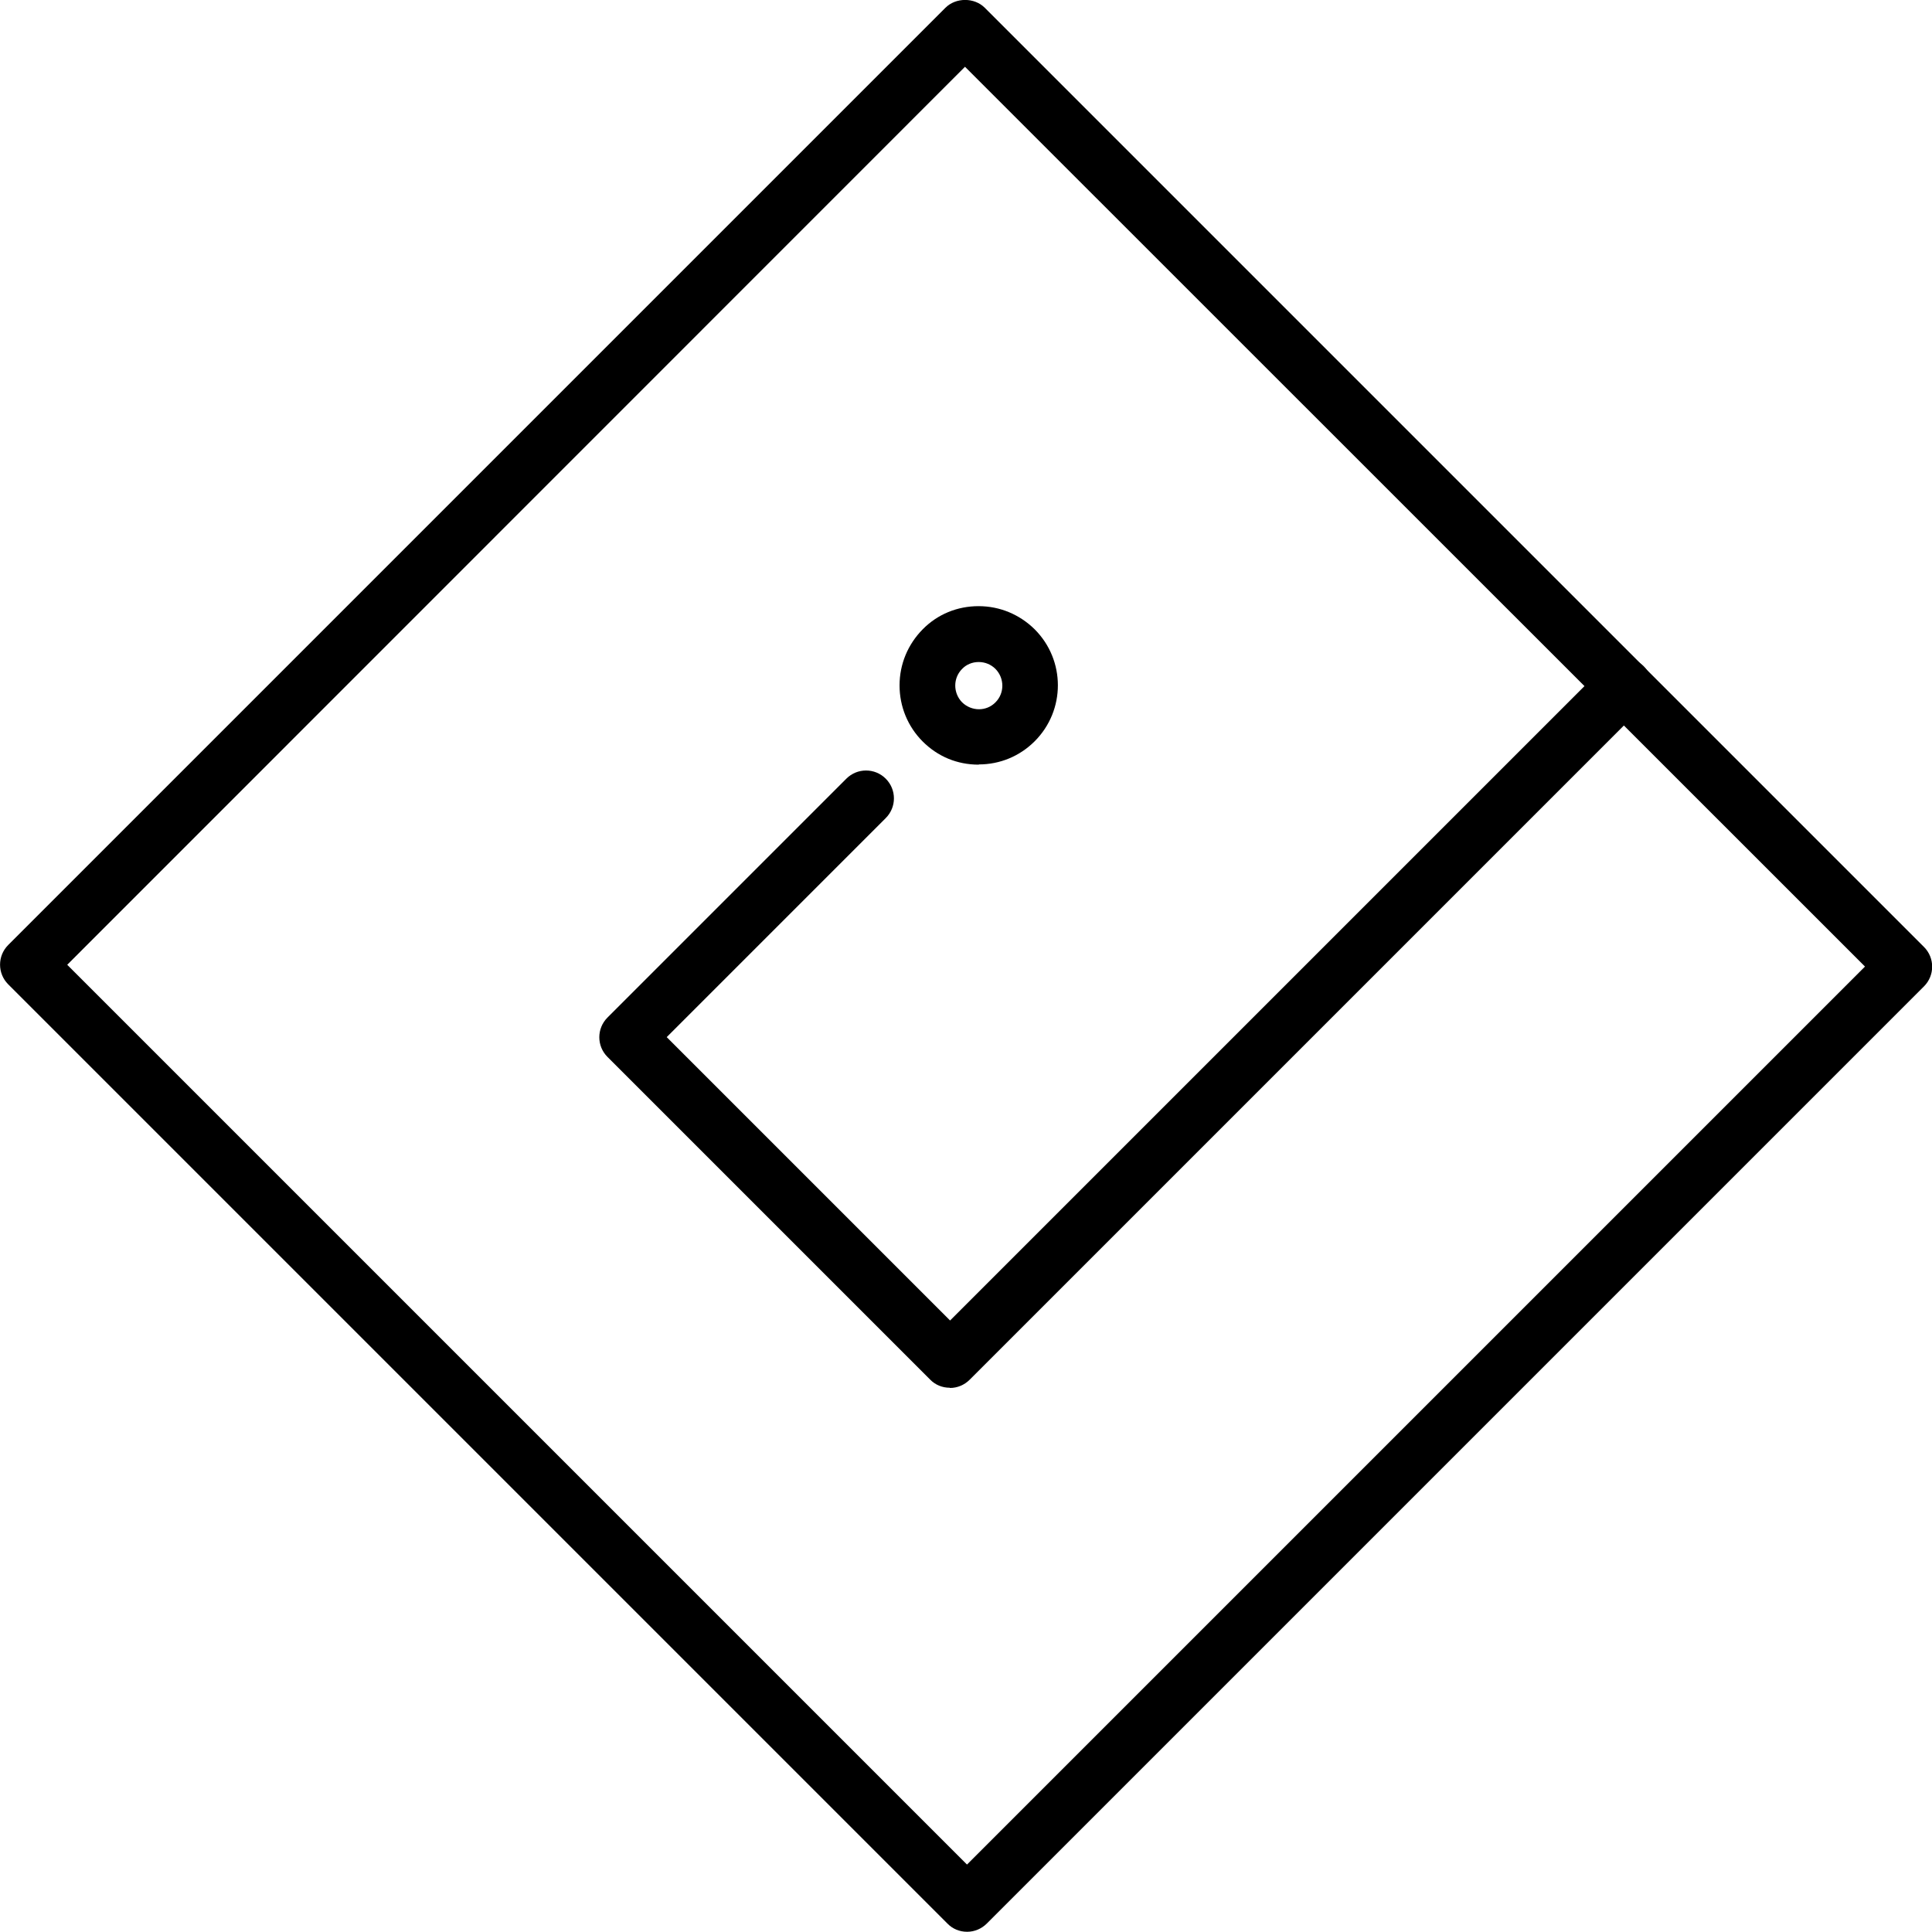 <?xml version="1.0" encoding="UTF-8"?>
<svg id="Layer_2" data-name="Layer 2" xmlns="http://www.w3.org/2000/svg" viewBox="0 0 86.79 86.78">
  <defs>
    <style>
      .cls-1 {
        fill: #000;
        stroke-width: 0px;
      }
    </style>
  </defs>
  <g id="object">
    <g>
      <path class="cls-1" d="M43.44,86.78c-.33,0-.65-.13-.88-.37L.37,44.22c-.49-.49-.49-1.28,0-1.77L42.47.35c.47-.47,1.3-.47,1.77,0l42.19,42.19c.49.49.49,1.28,0,1.77l-42.1,42.1c-.23.23-.55.37-.88.37ZM3.02,43.34l40.42,40.42,40.34-40.34L43.35,3,3.02,43.34Z"/>
      <path class="cls-1" d="M42.66,62.34c-.32,0-.64-.12-.88-.37l-14.49-14.49c-.49-.49-.49-1.28,0-1.77l10.73-10.73c.49-.49,1.28-.49,1.77,0s.49,1.28,0,1.77l-9.84,9.84,12.73,12.73,29.39-29.39c.49-.49,1.28-.49,1.77,0s.49,1.28,0,1.77l-30.28,30.28c-.24.24-.56.37-.88.37Z"/>
      <path class="cls-1" d="M43.97,34.35c-.98,0-1.85-.37-2.52-1.04-.67-.67-1.04-1.57-1.04-2.52s.37-1.84,1.04-2.52,1.56-1.04,2.51-1.04h0c.95,0,1.84.37,2.52,1.04,1.39,1.39,1.39,3.64,0,5.03-.67.67-1.56,1.04-2.51,1.04ZM43.96,29.74c-.28,0-.55.11-.74.31-.41.41-.41,1.08,0,1.5.42.41,1.09.42,1.5,0,.41-.41.41-1.08,0-1.5-.2-.2-.47-.31-.75-.31h0Z"/>
    </g>
  </g>
</svg>